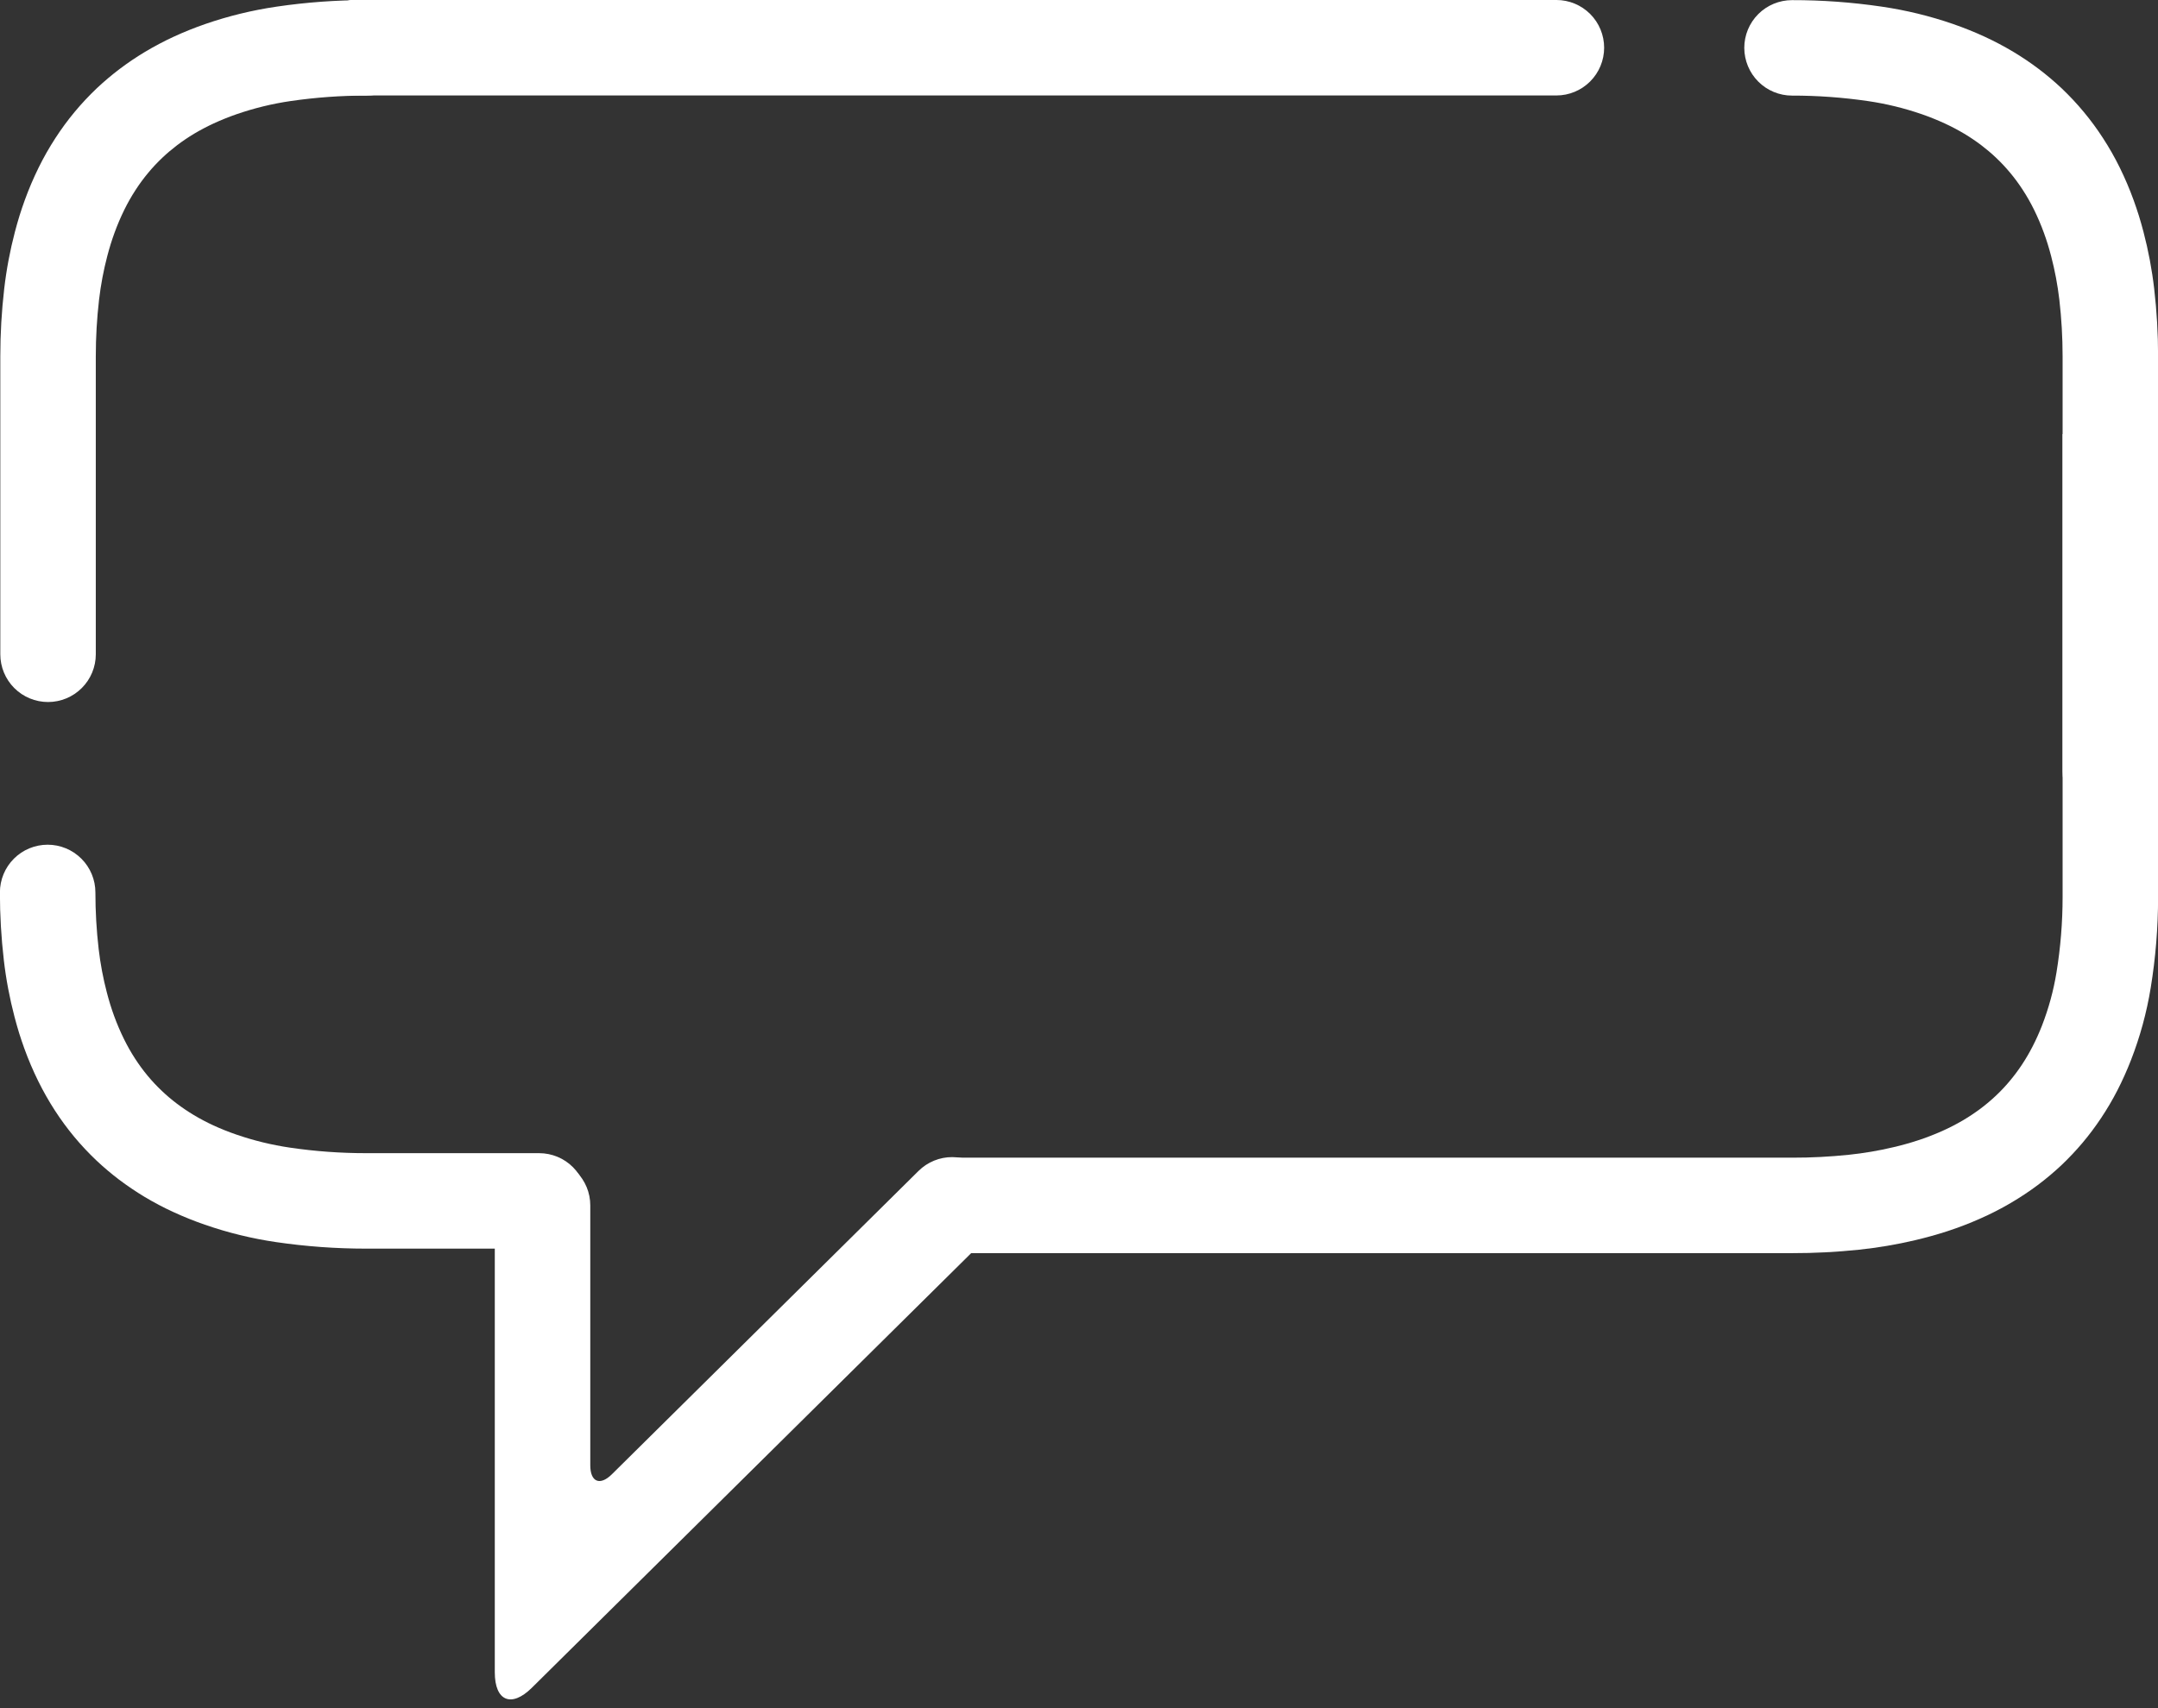<?xml version="1.0" encoding="UTF-8" standalone="no"?><svg xmlns="http://www.w3.org/2000/svg" xmlns:xlink="http://www.w3.org/1999/xlink" fill="#ffffff" height="393.6" preserveAspectRatio="xMidYMid meet" style="isolation:isolate" version="1" viewBox="7.4 111.6 497.2 393.6" width="497.2" zoomAndPan="magnify"><rect x="7.4" y="111.6" width="497.2" height="393.6" fill="#333333" stroke="none"/><defs><clipPath id="a"><path d="M0 0H512V512H0z"/></clipPath></defs><g clip-path="url(#a)" id="change1_1"><path d="M 420.29 133.63 C 417.37 133.63 414.57 132.47 412.51 130.41 C 410.45 128.35 409.29 125.55 409.28 122.63 C 409.28 119.71 410.44 116.91 412.5 114.85 C 414.56 112.79 417.36 111.63 420.28 111.63 C 427.2 111.62 434.1 112.12 440.95 113.13 C 446.55 113.95 452.06 115.29 457.41 117.14 C 459.88 118 462.31 118.97 464.69 120.07 C 466.94 121.11 469.13 122.27 471.26 123.54 C 473.28 124.75 475.24 126.07 477.13 127.5 C 478.97 128.89 480.74 130.39 482.42 131.97 C 484.21 133.68 485.91 135.48 487.49 137.39 C 489.09 139.31 490.57 141.33 491.93 143.43 C 493.35 145.61 494.63 147.87 495.78 150.2 C 496.99 152.66 498.06 155.17 498.99 157.74 C 499.42 158.91 499.81 160.1 500.19 161.29 C 500.57 162.52 500.92 163.76 501.25 165.01 C 502.38 169.32 503.21 173.71 503.72 178.13 C 504.32 183.3 504.62 188.5 504.62 193.71 L 504.62 264.82 L 504.62 289.37 C 504.62 292.29 503.46 295.09 501.4 297.15 C 499.34 299.21 496.54 300.37 493.62 300.37 C 490.71 300.37 487.91 299.21 485.85 297.15 C 483.78 295.09 482.62 292.29 482.62 289.37 L 482.62 264.82 L 482.62 193.71 C 482.62 189.35 482.37 185 481.87 180.67 C 481.47 177.27 480.84 173.9 479.97 170.59 C 479.73 169.66 479.46 168.74 479.18 167.82 C 478.91 166.95 478.62 166.1 478.31 165.25 C 477.65 163.43 476.89 161.66 476.04 159.92 C 475.27 158.37 474.42 156.85 473.47 155.4 C 472.58 154.02 471.61 152.7 470.56 151.44 C 469.54 150.21 468.45 149.05 467.29 147.95 C 466.21 146.92 465.06 145.96 463.87 145.05 C 462.61 144.1 461.31 143.22 459.96 142.41 C 458.51 141.55 457.01 140.76 455.48 140.05 C 453.76 139.26 452 138.55 450.22 137.93 C 446.17 136.53 442 135.51 437.76 134.89 C 431.98 134.05 426.14 133.62 420.29 133.63 Z" fill="inherit"/><path d="M 131.62 377.33 C 134.54 377.33 137.34 378.49 139.4 380.55 C 141.46 382.61 142.62 385.41 142.62 388.33 C 142.62 391.25 141.46 394.05 139.4 396.11 C 137.34 398.17 134.54 399.33 131.62 399.33 L 91.72 399.33 C 84.8 399.33 77.89 398.83 71.05 397.83 C 65.45 397.01 59.94 395.67 54.59 393.81 C 52.12 392.96 49.69 391.98 47.31 390.88 C 45.06 389.85 42.87 388.69 40.74 387.42 C 38.72 386.2 36.76 384.88 34.87 383.46 C 33.03 382.06 31.26 380.57 29.58 378.98 C 27.79 377.28 26.09 375.47 24.51 373.57 C 22.91 371.64 21.43 369.63 20.07 367.53 C 18.65 365.34 17.37 363.08 16.22 360.75 C 15.01 358.3 13.94 355.78 13.01 353.22 C 12.58 352.04 12.19 350.86 11.81 349.67 C 11.43 348.43 11.08 347.19 10.75 345.94 C 9.62 341.63 8.79 337.25 8.28 332.83 C 7.68 327.66 7.38 322.45 7.38 317.25 C 7.38 314.33 8.54 311.53 10.6 309.47 C 12.66 307.41 15.46 306.25 18.38 306.25 C 21.29 306.25 24.09 307.41 26.15 309.47 C 28.22 311.53 29.38 314.33 29.38 317.25 C 29.38 321.61 29.63 325.96 30.13 330.28 C 30.53 333.68 31.16 337.05 32.03 340.36 C 32.27 341.29 32.54 342.22 32.82 343.14 C 33.09 344 33.38 344.86 33.69 345.71 C 34.35 347.52 35.11 349.3 35.96 351.03 C 36.73 352.59 37.58 354.1 38.53 355.56 C 39.42 356.93 40.39 358.26 41.44 359.52 C 42.46 360.74 43.55 361.91 44.71 363 C 45.79 364.03 46.94 365 48.13 365.9 C 49.39 366.85 50.69 367.73 52.04 368.54 C 53.49 369.41 54.99 370.2 56.52 370.91 C 58.24 371.7 60 372.41 61.78 373.02 C 65.83 374.42 70 375.44 74.24 376.06 C 80.02 376.91 85.86 377.33 91.71 377.33 C 91.71 377.33 91.71 377.33 91.72 377.33 L 131.62 377.33 Z" fill="inherit"/><path d="M 482.62 222.63 L 482.62 211.63 L 504.62 211.63 L 504.62 222.63 L 504.62 247.18 L 504.62 318.29 C 504.62 325.31 504.05 332.32 502.92 339.24 C 501.99 344.93 500.47 350.5 498.38 355.87 C 497.45 358.26 496.4 360.6 495.23 362.88 C 494.11 365.06 492.86 367.18 491.5 369.22 C 490.19 371.19 488.77 373.09 487.24 374.91 C 485.73 376.7 484.12 378.41 482.42 380.03 C 480.66 381.69 478.81 383.24 476.88 384.69 C 474.9 386.17 472.83 387.54 470.7 388.79 C 468.45 390.11 466.14 391.3 463.76 392.35 C 461.23 393.48 458.65 394.47 456.02 395.33 C 454.83 395.71 453.63 396.08 452.43 396.41 C 451.18 396.76 449.92 397.08 448.66 397.38 C 444.38 398.39 440.04 399.12 435.67 399.58 C 430.56 400.11 425.42 400.38 420.28 400.37 L 237.38 400.37 L 226.38 400.37 L 226.38 378.37 L 237.38 378.37 L 420.28 378.37 C 420.29 378.37 420.29 378.37 420.29 378.37 C 424.66 378.38 429.03 378.15 433.38 377.7 C 436.83 377.34 440.25 376.76 443.62 375.96 C 444.59 375.74 445.56 375.49 446.51 375.22 C 447.41 374.97 448.3 374.7 449.19 374.41 C 451.1 373.79 452.98 373.07 454.82 372.25 C 456.45 371.52 458.04 370.71 459.58 369.81 C 461.01 368.97 462.38 368.06 463.71 367.07 C 464.96 366.13 466.16 365.12 467.29 364.05 C 468.39 363.01 469.43 361.91 470.4 360.75 C 471.4 359.56 472.33 358.32 473.19 357.03 C 474.09 355.67 474.92 354.27 475.67 352.81 C 476.49 351.22 477.23 349.58 477.88 347.91 C 479.41 343.96 480.53 339.87 481.21 335.69 C 482.15 329.94 482.62 324.12 482.62 318.29 L 482.62 247.18 L 482.62 222.63 Z" fill="inherit"/><path d="M 219.03 381.42 C 221.1 379.37 223.91 378.22 226.82 378.24 C 229.74 378.26 232.53 379.43 234.58 381.5 C 236.63 383.58 237.78 386.38 237.76 389.3 C 237.75 392.21 236.57 395.01 234.5 397.06 L 129.93 500.53 C 125.222 505.188 121.4 503.593 121.4 496.97 L 121.4 389.36 C 121.4 386.44 122.56 383.64 124.62 381.58 C 126.68 379.52 129.48 378.36 132.4 378.36 C 135.31 378.36 138.11 379.52 140.17 381.58 C 142.24 383.64 143.4 386.44 143.4 389.36 L 143.4 449.25 C 143.4 453.113 145.63 454.044 148.376 451.327 L 219.03 381.42 Z" fill="inherit"/><path d="M 91.801 133.63 C 94.721 133.63 97.521 132.47 99.581 130.41 C 101.641 128.35 102.801 125.55 102.811 122.63 C 102.811 119.71 101.651 116.91 99.591 114.85 C 97.531 112.79 94.731 111.63 91.811 111.63 C 84.891 111.62 77.991 112.12 71.141 113.13 C 65.541 113.95 60.031 115.29 54.681 117.14 C 52.211 118 49.781 118.97 47.401 120.07 C 45.151 121.11 42.961 122.27 40.831 123.54 C 38.811 124.75 36.851 126.07 34.961 127.5 C 33.121 128.89 31.351 130.39 29.671 131.97 C 27.881 133.68 26.181 135.48 24.601 137.39 C 23.001 139.31 21.521 141.33 20.161 143.43 C 18.741 145.61 17.461 147.87 16.311 150.2 C 15.101 152.66 14.031 155.17 13.101 157.74 C 12.671 158.91 12.281 160.1 11.901 161.29 C 11.521 162.52 11.171 163.76 10.841 165.01 C 9.711 169.32 8.881 173.71 8.371 178.13 C 7.771 183.3 7.471 188.5 7.471 193.71 L 7.471 235.82 L 7.471 262.37 C 7.471 265.29 8.631 268.09 10.691 270.15 C 12.751 272.21 15.551 273.37 18.471 273.37 C 21.381 273.37 24.181 272.21 26.241 270.15 C 28.311 268.09 29.471 265.29 29.471 262.37 L 29.471 235.82 L 29.471 193.71 C 29.471 189.35 29.721 185 30.221 180.67 C 30.621 177.27 31.251 173.9 32.121 170.59 C 32.361 169.66 32.631 168.74 32.911 167.82 C 33.181 166.95 33.471 166.1 33.781 165.25 C 34.441 163.43 35.201 161.66 36.051 159.92 C 36.821 158.37 37.671 156.85 38.621 155.4 C 39.511 154.02 40.481 152.7 41.531 151.44 C 42.551 150.21 43.641 149.05 44.801 147.95 C 45.881 146.92 47.031 145.96 48.221 145.05 C 49.481 144.1 50.781 143.22 52.131 142.41 C 53.581 141.55 55.081 140.76 56.611 140.05 C 58.331 139.26 60.091 138.55 61.871 137.93 C 65.921 136.53 70.091 135.51 74.331 134.89 C 80.111 134.05 85.951 133.62 91.801 133.63 Z" fill="inherit"/><path d="M 88.332 111.598 L 339.442 111.598 L 365.992 111.598 C 368.912 111.598 371.712 112.758 373.772 114.818 C 375.832 116.878 376.992 119.678 376.992 122.598 C 376.992 125.508 375.832 128.308 373.772 130.368 C 371.712 132.438 368.912 133.598 365.992 133.598 L 339.442 133.598 L 88.332 133.598 C 83.972 133.598 83.122 111.598 88.332 111.598 Z" fill="inherit"/></g></svg>
